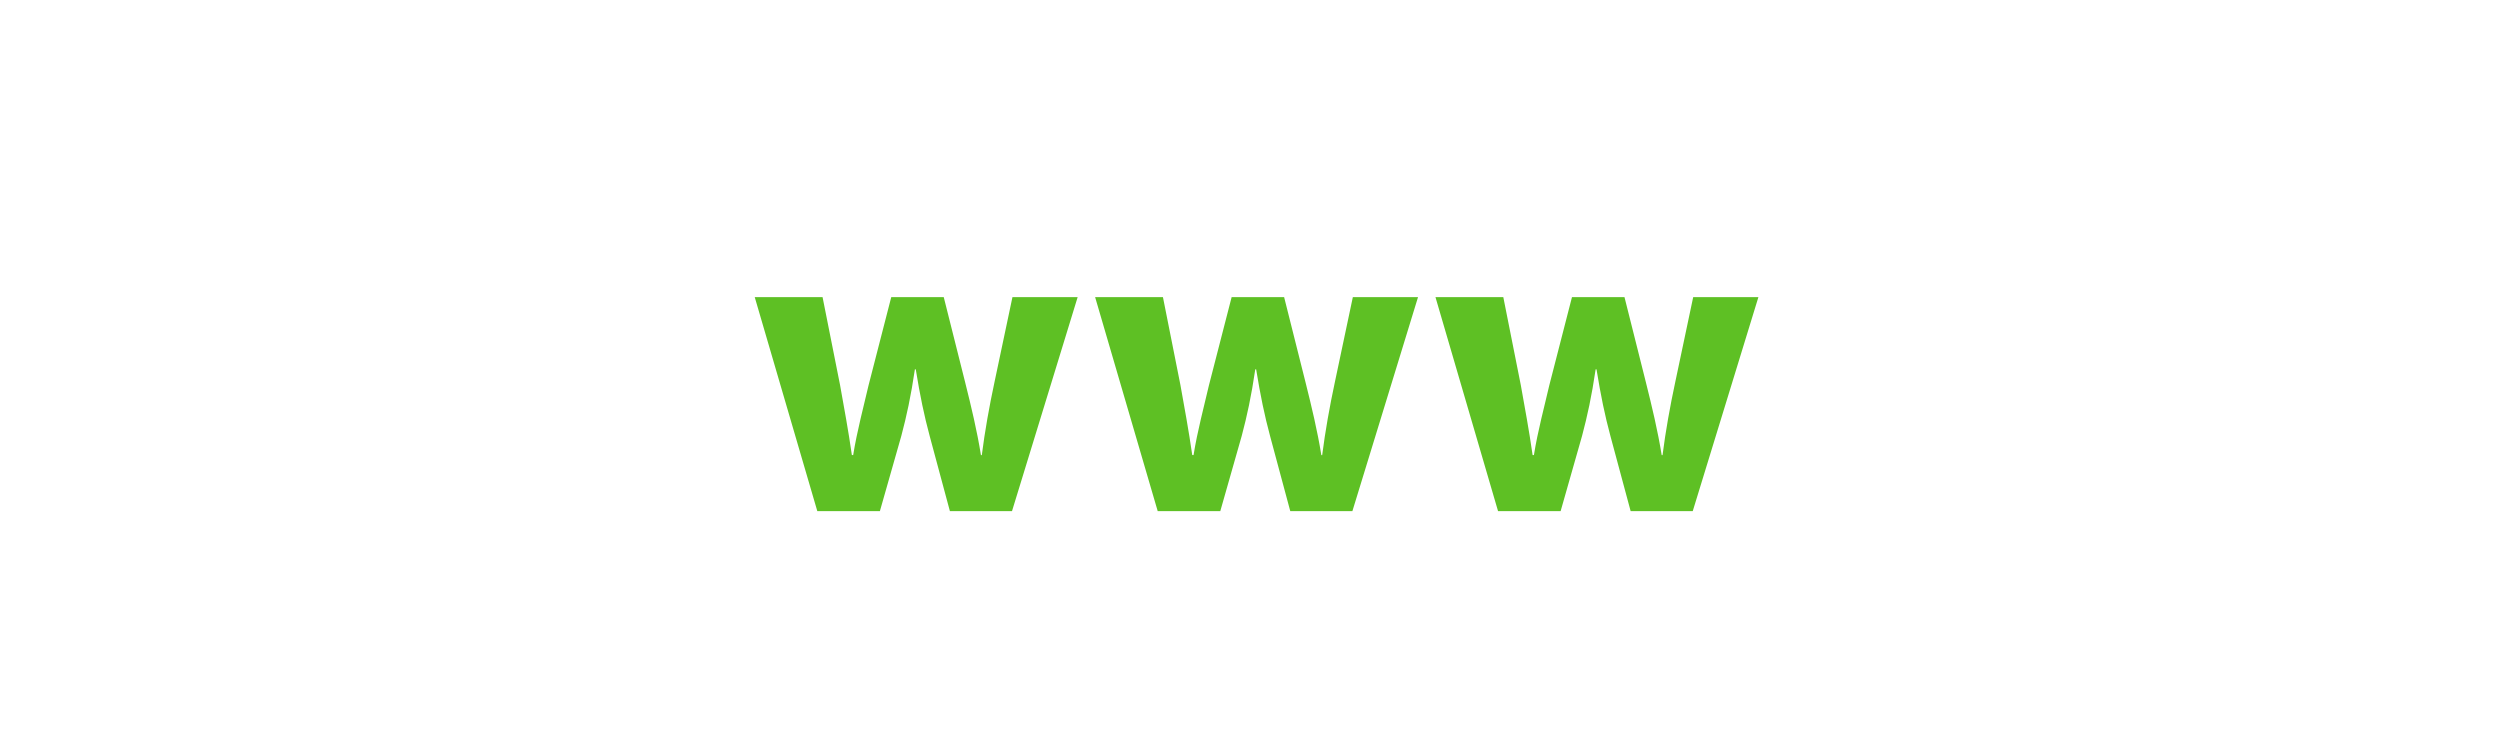 <?xml version="1.0" encoding="UTF-8" standalone="no"?>
<!DOCTYPE svg PUBLIC "-//W3C//DTD SVG 1.1//EN" "http://www.w3.org/Graphics/SVG/1.1/DTD/svg11.dtd">
<svg width="200px" height="59px" version="1.1" xmlns="http://www.w3.org/2000/svg" xmlns:xlink="http://www.w3.org/1999/xlink" xml:space="preserve" xmlns:serif="http://www.serif.com/" style="fill-rule:evenodd;clip-rule:evenodd;stroke-linejoin:round;stroke-miterlimit:2;">
    <g id="bg">
        <rect x="0" y="0" width="200" height="59" style="fill:white;"/>
    </g>
    <g id="Ebene_3">
        <g>
            <path d="M65.805,23.769L67.205,30.807C67.519,32.557 67.87,34.448 68.15,36.407L68.254,36.407C68.569,34.448 69.094,32.522 69.48,30.843L71.3,23.771L75.5,23.771L77.215,30.597C77.705,32.558 78.16,34.449 78.475,36.408L78.545,36.408C78.79,34.484 79.141,32.523 79.561,30.562L80.996,23.771L86.212,23.771L80.961,40.888L75.991,40.888L74.381,34.904C73.926,33.222 73.61,31.683 73.261,29.549L73.191,29.549C72.877,31.684 72.526,33.294 72.106,34.87L70.391,40.891L65.385,40.891L60.379,23.773L65.805,23.773L65.805,23.769Z" style="fill:rgb(94,192,36);fill-rule:nonzero;"/>
            <path d="M93.035,23.769L94.435,30.807C94.749,32.557 95.1,34.448 95.38,36.407L95.484,36.407C95.799,34.448 96.324,32.522 96.71,30.843L98.531,23.771L102.73,23.771L104.445,30.597C104.935,32.558 105.39,34.449 105.707,36.408L105.775,36.408C106.021,34.484 106.371,32.523 106.791,30.562L108.227,23.771L113.442,23.771L108.192,40.888L103.221,40.888L101.612,34.904C101.158,33.222 100.841,31.683 100.492,29.549L100.422,29.549C100.108,31.684 99.758,33.294 99.338,34.87L97.623,40.891L92.617,40.891L87.61,23.771L93.035,23.771L93.035,23.769Z" style="fill:rgb(94,192,36);fill-rule:nonzero;"/>
            <path d="M120.264,23.769L121.664,30.807C121.978,32.557 122.33,34.448 122.609,36.407L122.713,36.407C123.026,34.448 123.554,32.522 123.939,30.843L125.758,23.771L129.959,23.771L131.674,30.597C132.164,32.558 132.619,34.449 132.935,36.408L133.004,36.408C133.248,34.484 133.601,32.523 134.021,30.562L135.455,23.771L140.672,23.771L135.42,40.888L130.451,40.888L128.84,34.904C128.385,33.222 128.07,31.683 127.721,29.549L127.651,29.549C127.338,31.684 126.985,33.294 126.565,34.87L124.85,40.891L119.844,40.891L114.838,23.773L120.264,23.773L120.264,23.769Z" style="fill:rgb(94,192,36);fill-rule:nonzero;"/>
        </g>
    </g>
</svg>
